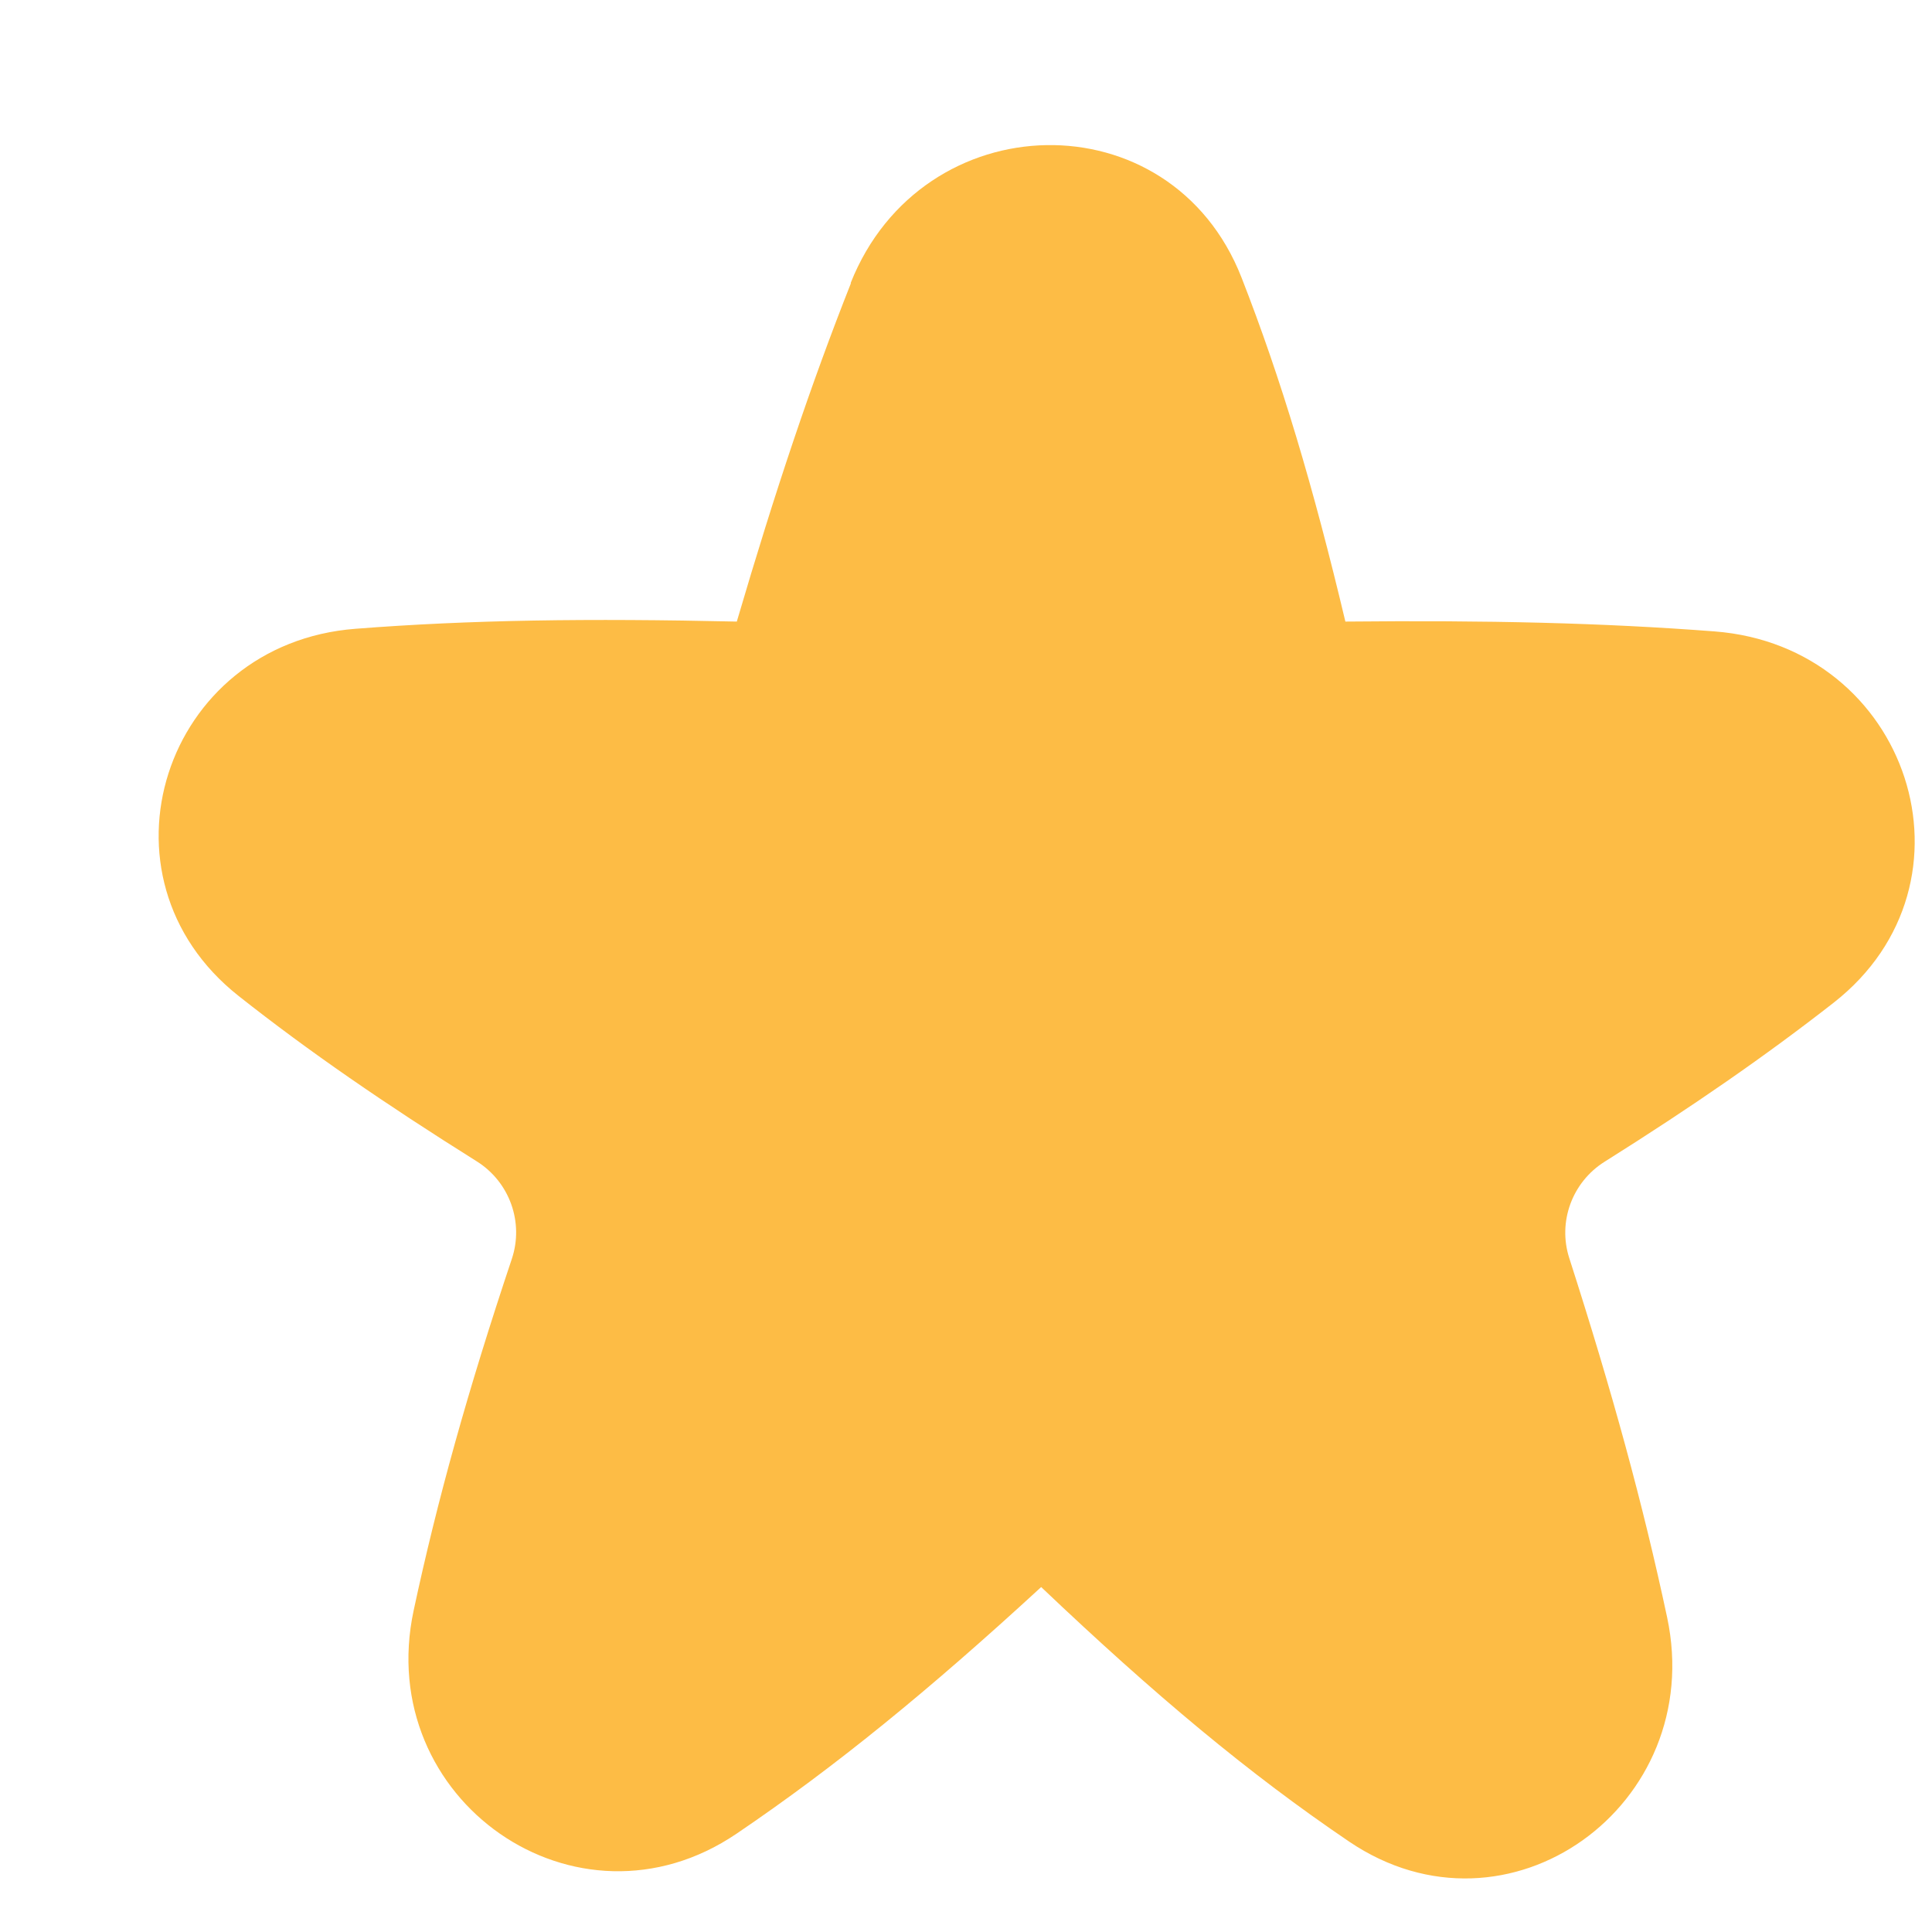 <svg fill="none" height="11" viewBox="0 0 11 11" width="11" xmlns="http://www.w3.org/2000/svg"><path d="m4.843 1.612c.407-1.026 1.824-1.059 2.226-.031.226.578.408 1.188.591 1.958.81-.008 1.462.007 2.102.056 1.106.085 1.552 1.43.678 2.114-.385.301-.802.59-1.305.906-.184.116-.267.342-.2.549.245.762.419 1.398.557 2.045.227 1.069-.906 1.889-1.811 1.276-.57-.386-1.107-.835-1.753-1.449-.639.588-1.172 1.023-1.734 1.404-.911.618-2.069-.193-1.839-1.27.134-.626.308-1.252.559-2.002.07-.209-.013-.439-.2-.556-.523-.328-.955-.625-1.355-.941-.86-.679-.427-2.007.665-2.091.654-.051 1.325-.06 2.171-.041.221-.752.422-1.351.65-1.927z" fill="#fdbc45"/></svg>